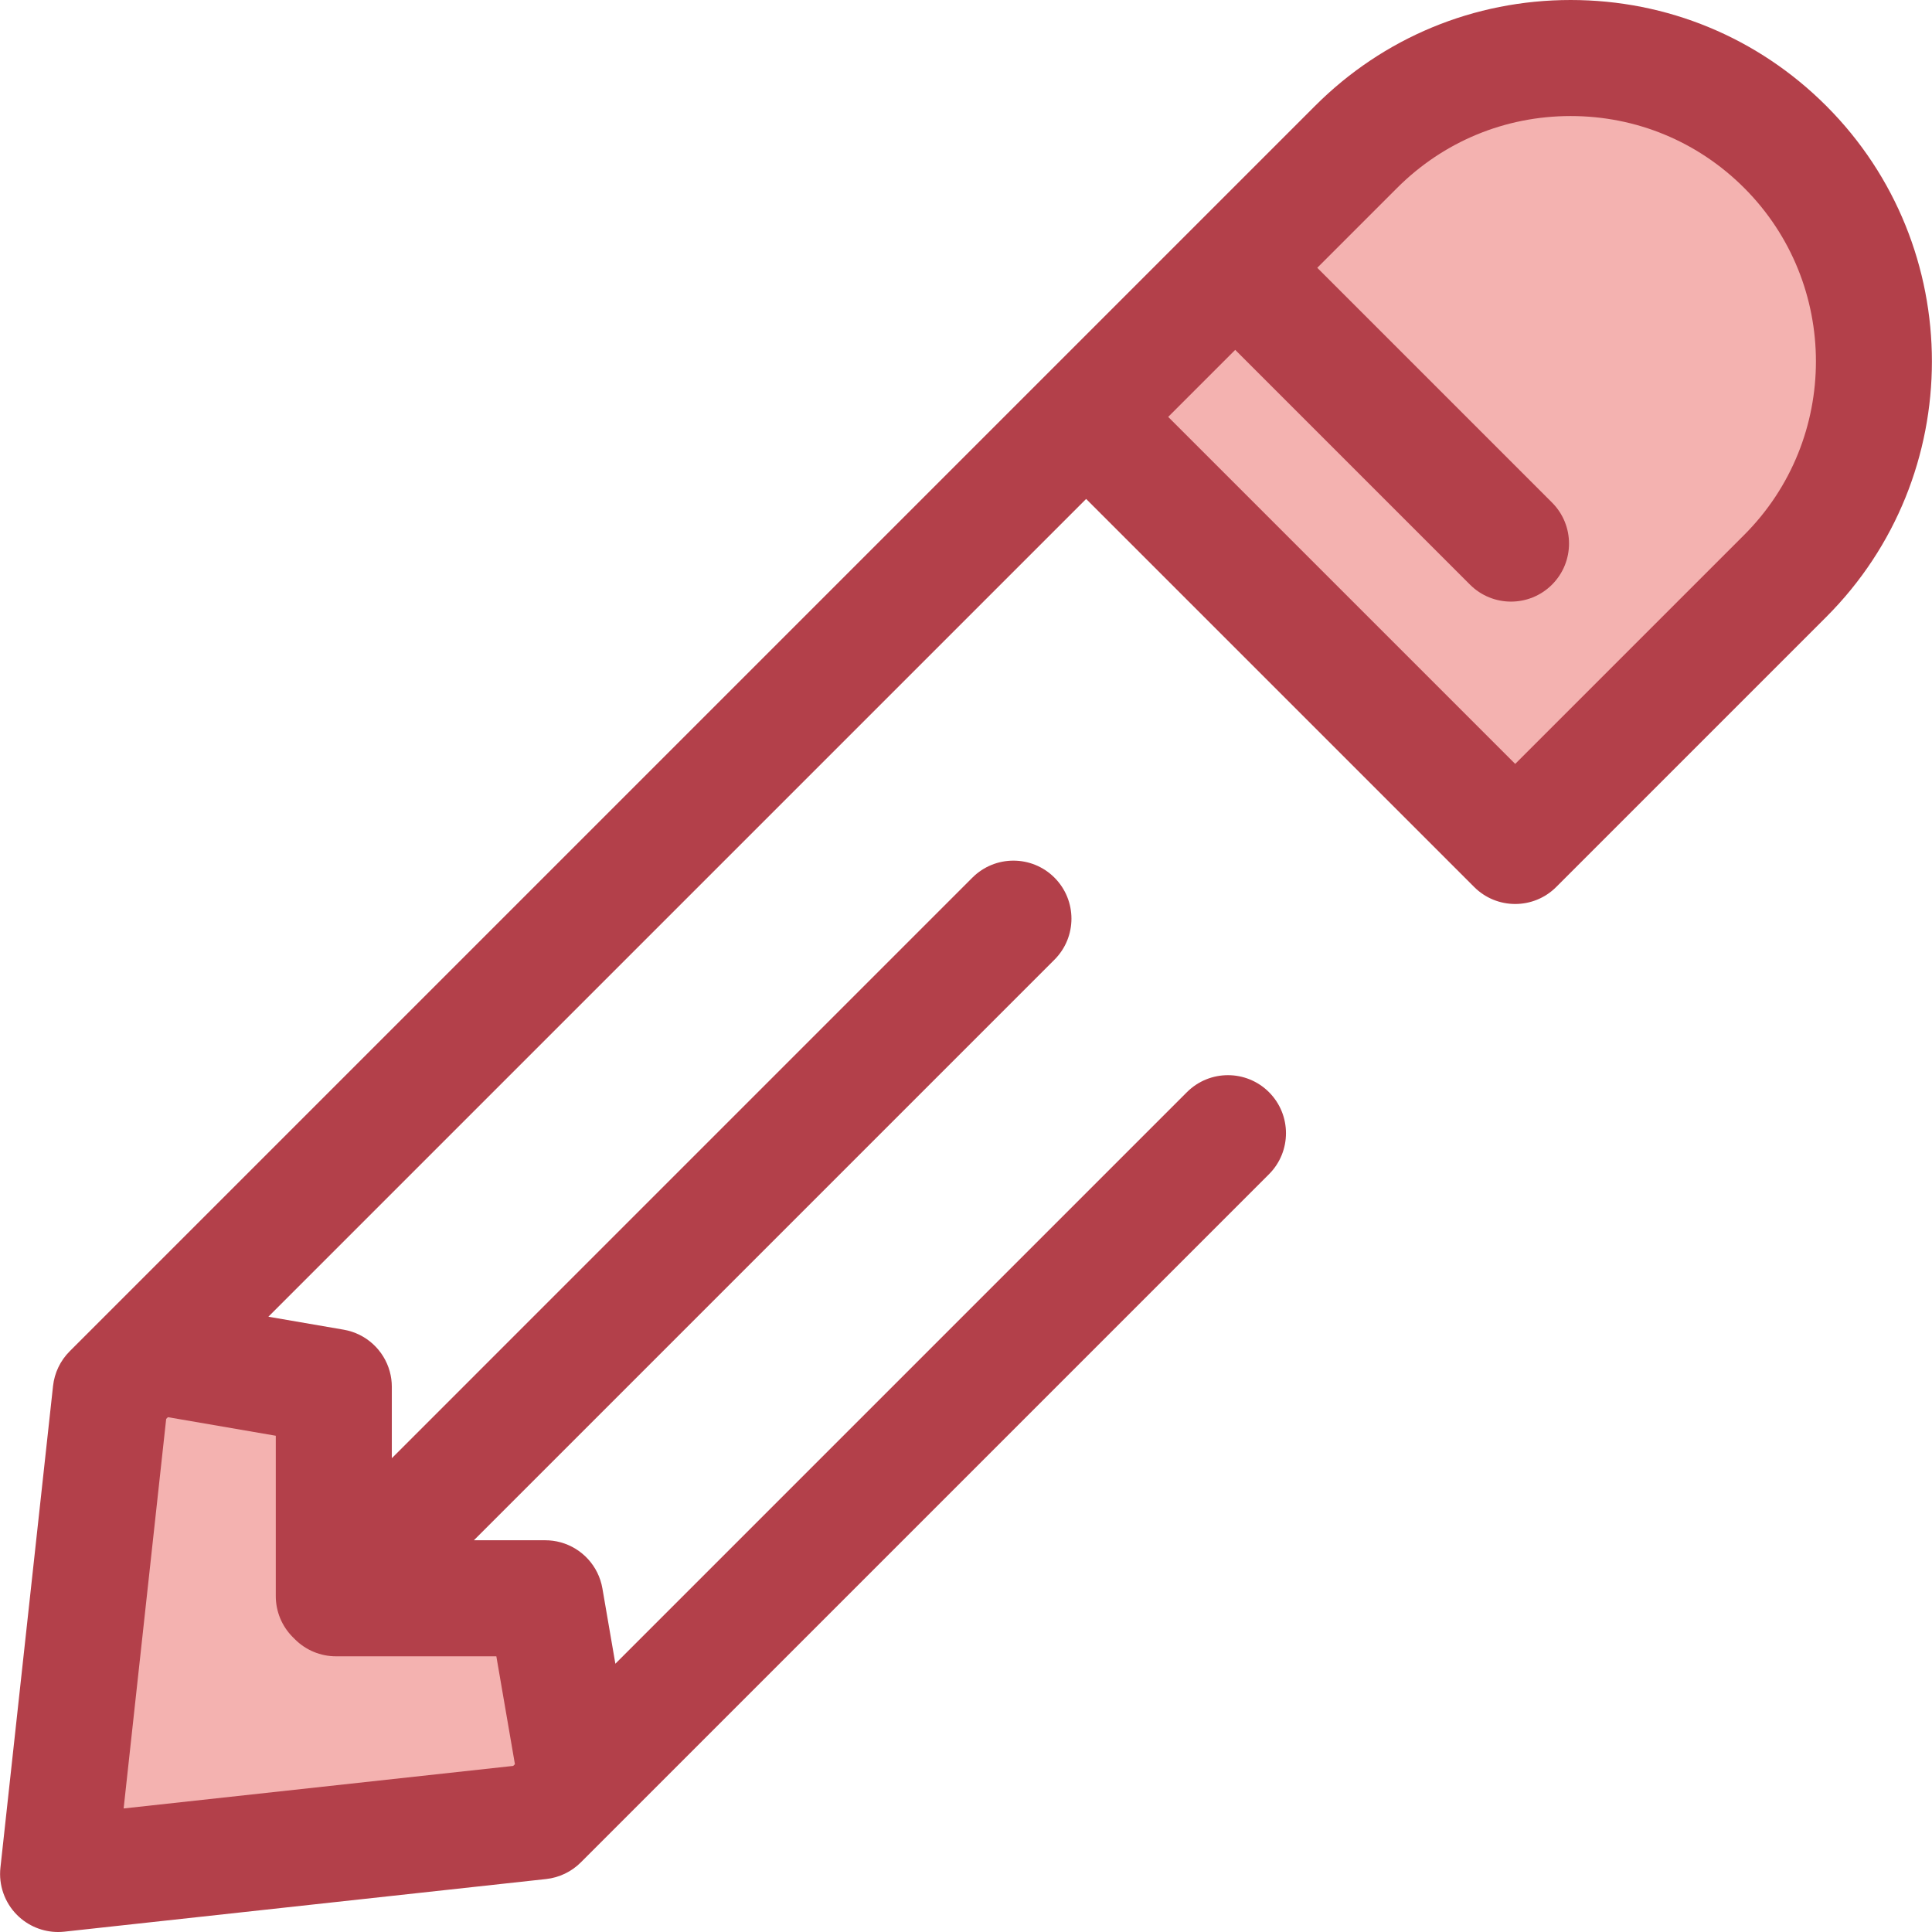 <?xml version="1.0" encoding="iso-8859-1"?>
<!-- Uploaded to: SVG Repo, www.svgrepo.com, Generator: SVG Repo Mixer Tools -->
<svg height="800px" width="800px" version="1.1" id="Layer_1" xmlns="http://www.w3.org/2000/svg" xmlns:xlink="http://www.w3.org/1999/xlink" 
	 viewBox="0 0 512 512" xml:space="preserve">
<g>
	<path style="fill:#F4B2B0;" d="M473.097,152.633c31.399-31.399,31.399-82.307,0-113.707l0,0
		c-31.399-31.399-82.307-31.399-113.707,0l-71.554,71.554l113.707,113.707L473.097,152.633z"/>
	<polygon style="fill:#F4B2B0;" points="144.492,423.562 89.043,423.562 88.461,422.981 88.461,367.531 39.257,359.06 
		29.342,368.975 15.399,496.624 143.049,482.682 152.962,472.767 	"/>
</g>
<path style="fill:#B3404A;" d="M483.971,28.053C465.879,9.962,441.827,0,416.244,0c-25.583,0-49.637,9.962-67.727,28.053
	l-71.554,71.554l-248.58,248.58l-9.915,9.915c-2.476,2.476-4.033,5.723-4.413,9.203L0.113,494.954
	c-0.506,4.634,1.118,9.247,4.413,12.543c2.9,2.898,6.818,4.504,10.873,4.504c0.555,0,1.113-0.031,1.67-0.091l127.649-13.942
	c3.481-0.38,6.727-1.937,9.203-4.413l9.915-9.915l172.458-172.458c6.005-6.004,6.005-15.741,0-21.747
	c-6.004-6.004-15.741-6.004-21.747,0L163.079,440.902l-3.435-19.952c-1.032-5.994-5.449-10.676-11.085-12.221
	c-1.301-0.357-2.666-0.546-4.069-0.546h-18.905l153.857-153.857c6.004-6.005,6.004-15.741,0-21.747
	c-6.004-6.003-15.741-6.003-21.747,0l-153.857,153.86v-18.907c0-1.404-0.189-2.769-0.546-4.069
	c-1.545-5.635-6.227-10.053-12.221-11.085l-19.952-3.435l216.717-216.716l102.833,102.833c3.003,3.003,6.938,4.504,10.873,4.504
	s7.871-1.501,10.873-4.504l71.554-71.554C521.314,126.161,521.314,65.398,483.971,28.053z M136.459,467.527l-0.457,0.457
	L32.765,479.259L44.04,376.022l0.457-0.457l28.588,4.922v42.494c0,4.078,1.621,7.99,4.504,10.873l0.581,0.581
	c2.883,2.883,6.795,4.504,10.873,4.504h42.494L136.459,467.527z M462.224,141.76l-60.682,60.682l-91.962-91.962l17.764-17.764
	l62.213,62.213c3.003,3.003,6.938,4.504,10.873,4.504c3.935,0,7.871-1.501,10.873-4.504c6.005-6.005,6.005-15.741,0-21.747
	L349.09,70.968l21.172-21.172c12.283-12.28,28.612-19.044,45.982-19.044c17.369,0,33.699,6.764,45.98,19.047
	C487.578,75.152,487.578,116.407,462.224,141.76z"/>
</svg>